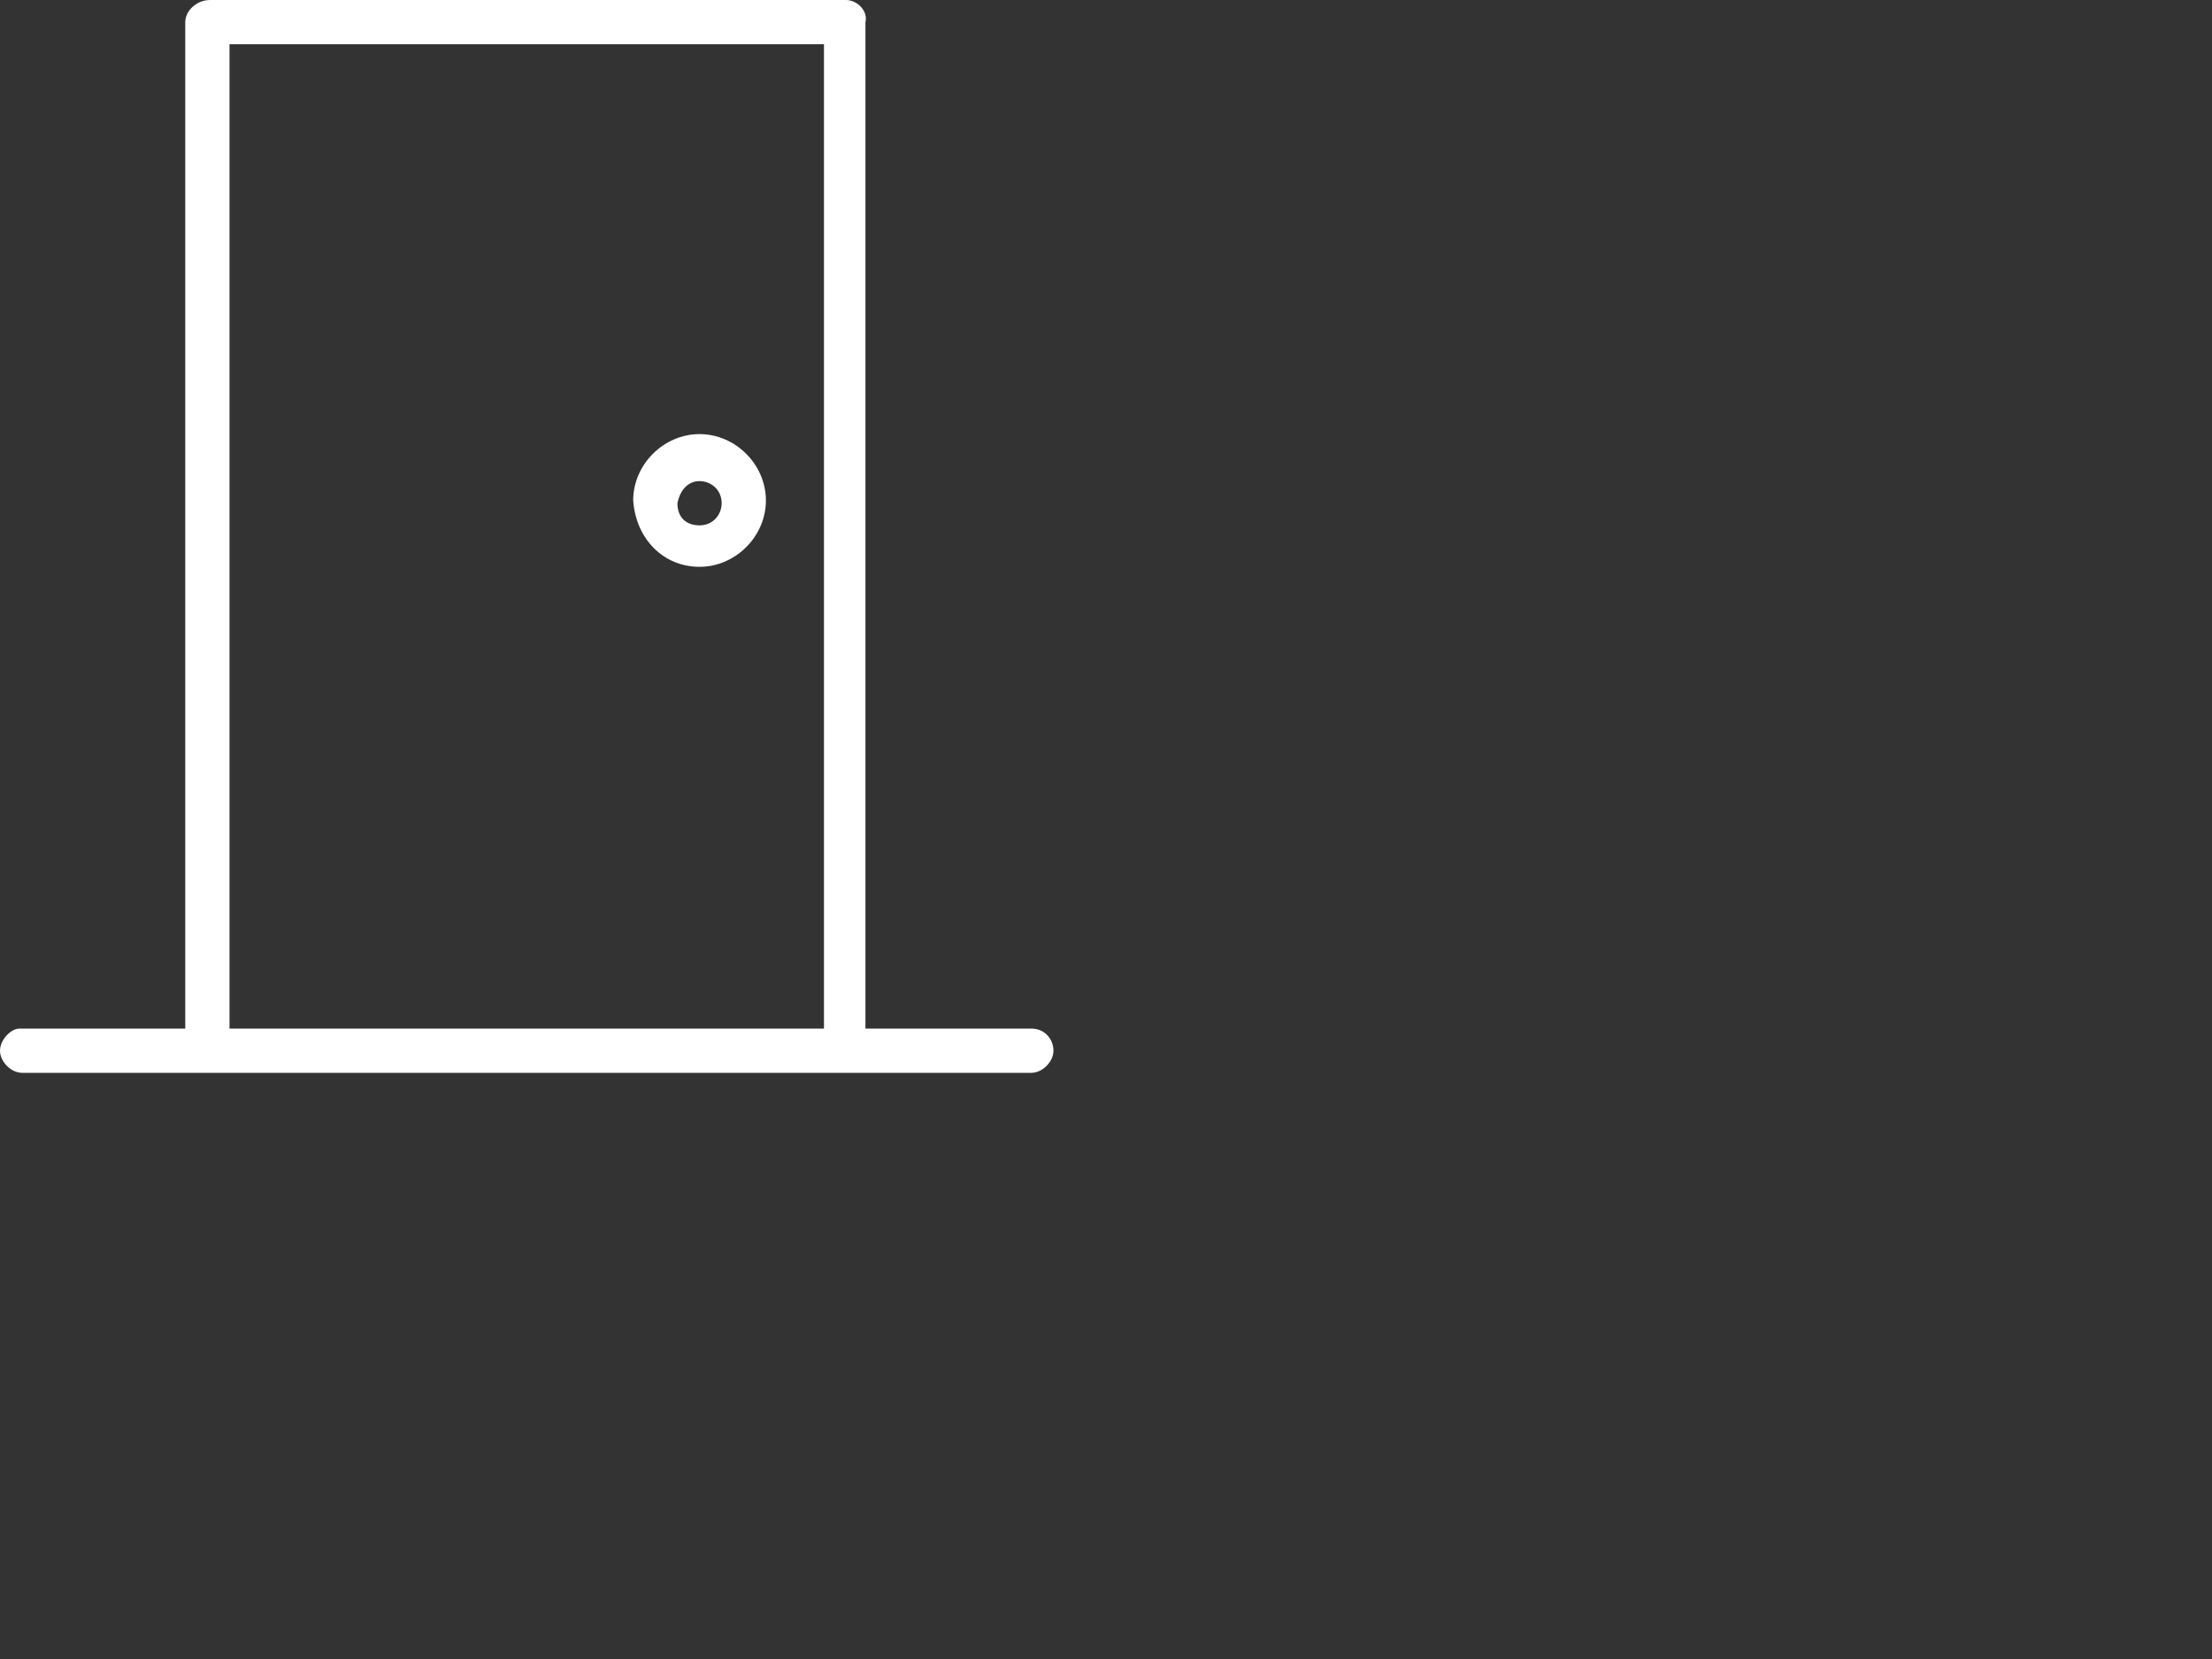 <?xml version="1.0" encoding="UTF-8"?> <!-- Generator: Adobe Illustrator 25.0.0, SVG Export Plug-In . SVG Version: 6.00 Build 0) --> <svg xmlns="http://www.w3.org/2000/svg" xmlns:xlink="http://www.w3.org/1999/xlink" version="1.1" id="Layer_1" x="0px" y="0px" viewBox="0 0 80 60" style="enable-background:new 0 0 80 60;" xml:space="preserve"><rect x="0" y="0" width="80" height="60" fill="#333333" stroke="none"/> <style type="text/css"> .st0{fill:#FFFFFF;} </style> <g> <path class="st0" d="M37.3,37.2h-6V0.8C31.4,0.4,31,0,30.6,0h-23C7.1,0,6.7,0.4,6.7,0.8v36.4h-6C0.4,37.2,0,37.6,0,38 c0,0.4,0.4,0.8,0.8,0.8h36.5c0.4,0,0.8-0.4,0.8-0.8C38.1,37.6,37.8,37.2,37.3,37.2z M29.8,37.2H8.3V1.6h21.5V37.2z"></path> <path class="st0" d="M25.3,20.5c1.3,0,2.4-1.1,2.4-2.4c0-1.3-1.1-2.4-2.4-2.4c-1.3,0-2.4,1.1-2.4,2.4C23,19.5,24,20.5,25.3,20.5z M25.3,17.4c0.4,0,0.8,0.3,0.8,0.8c0,0.4-0.3,0.8-0.8,0.8s-0.8-0.3-0.8-0.8C24.6,17.7,24.9,17.4,25.3,17.4z"></path> </g> </svg> 